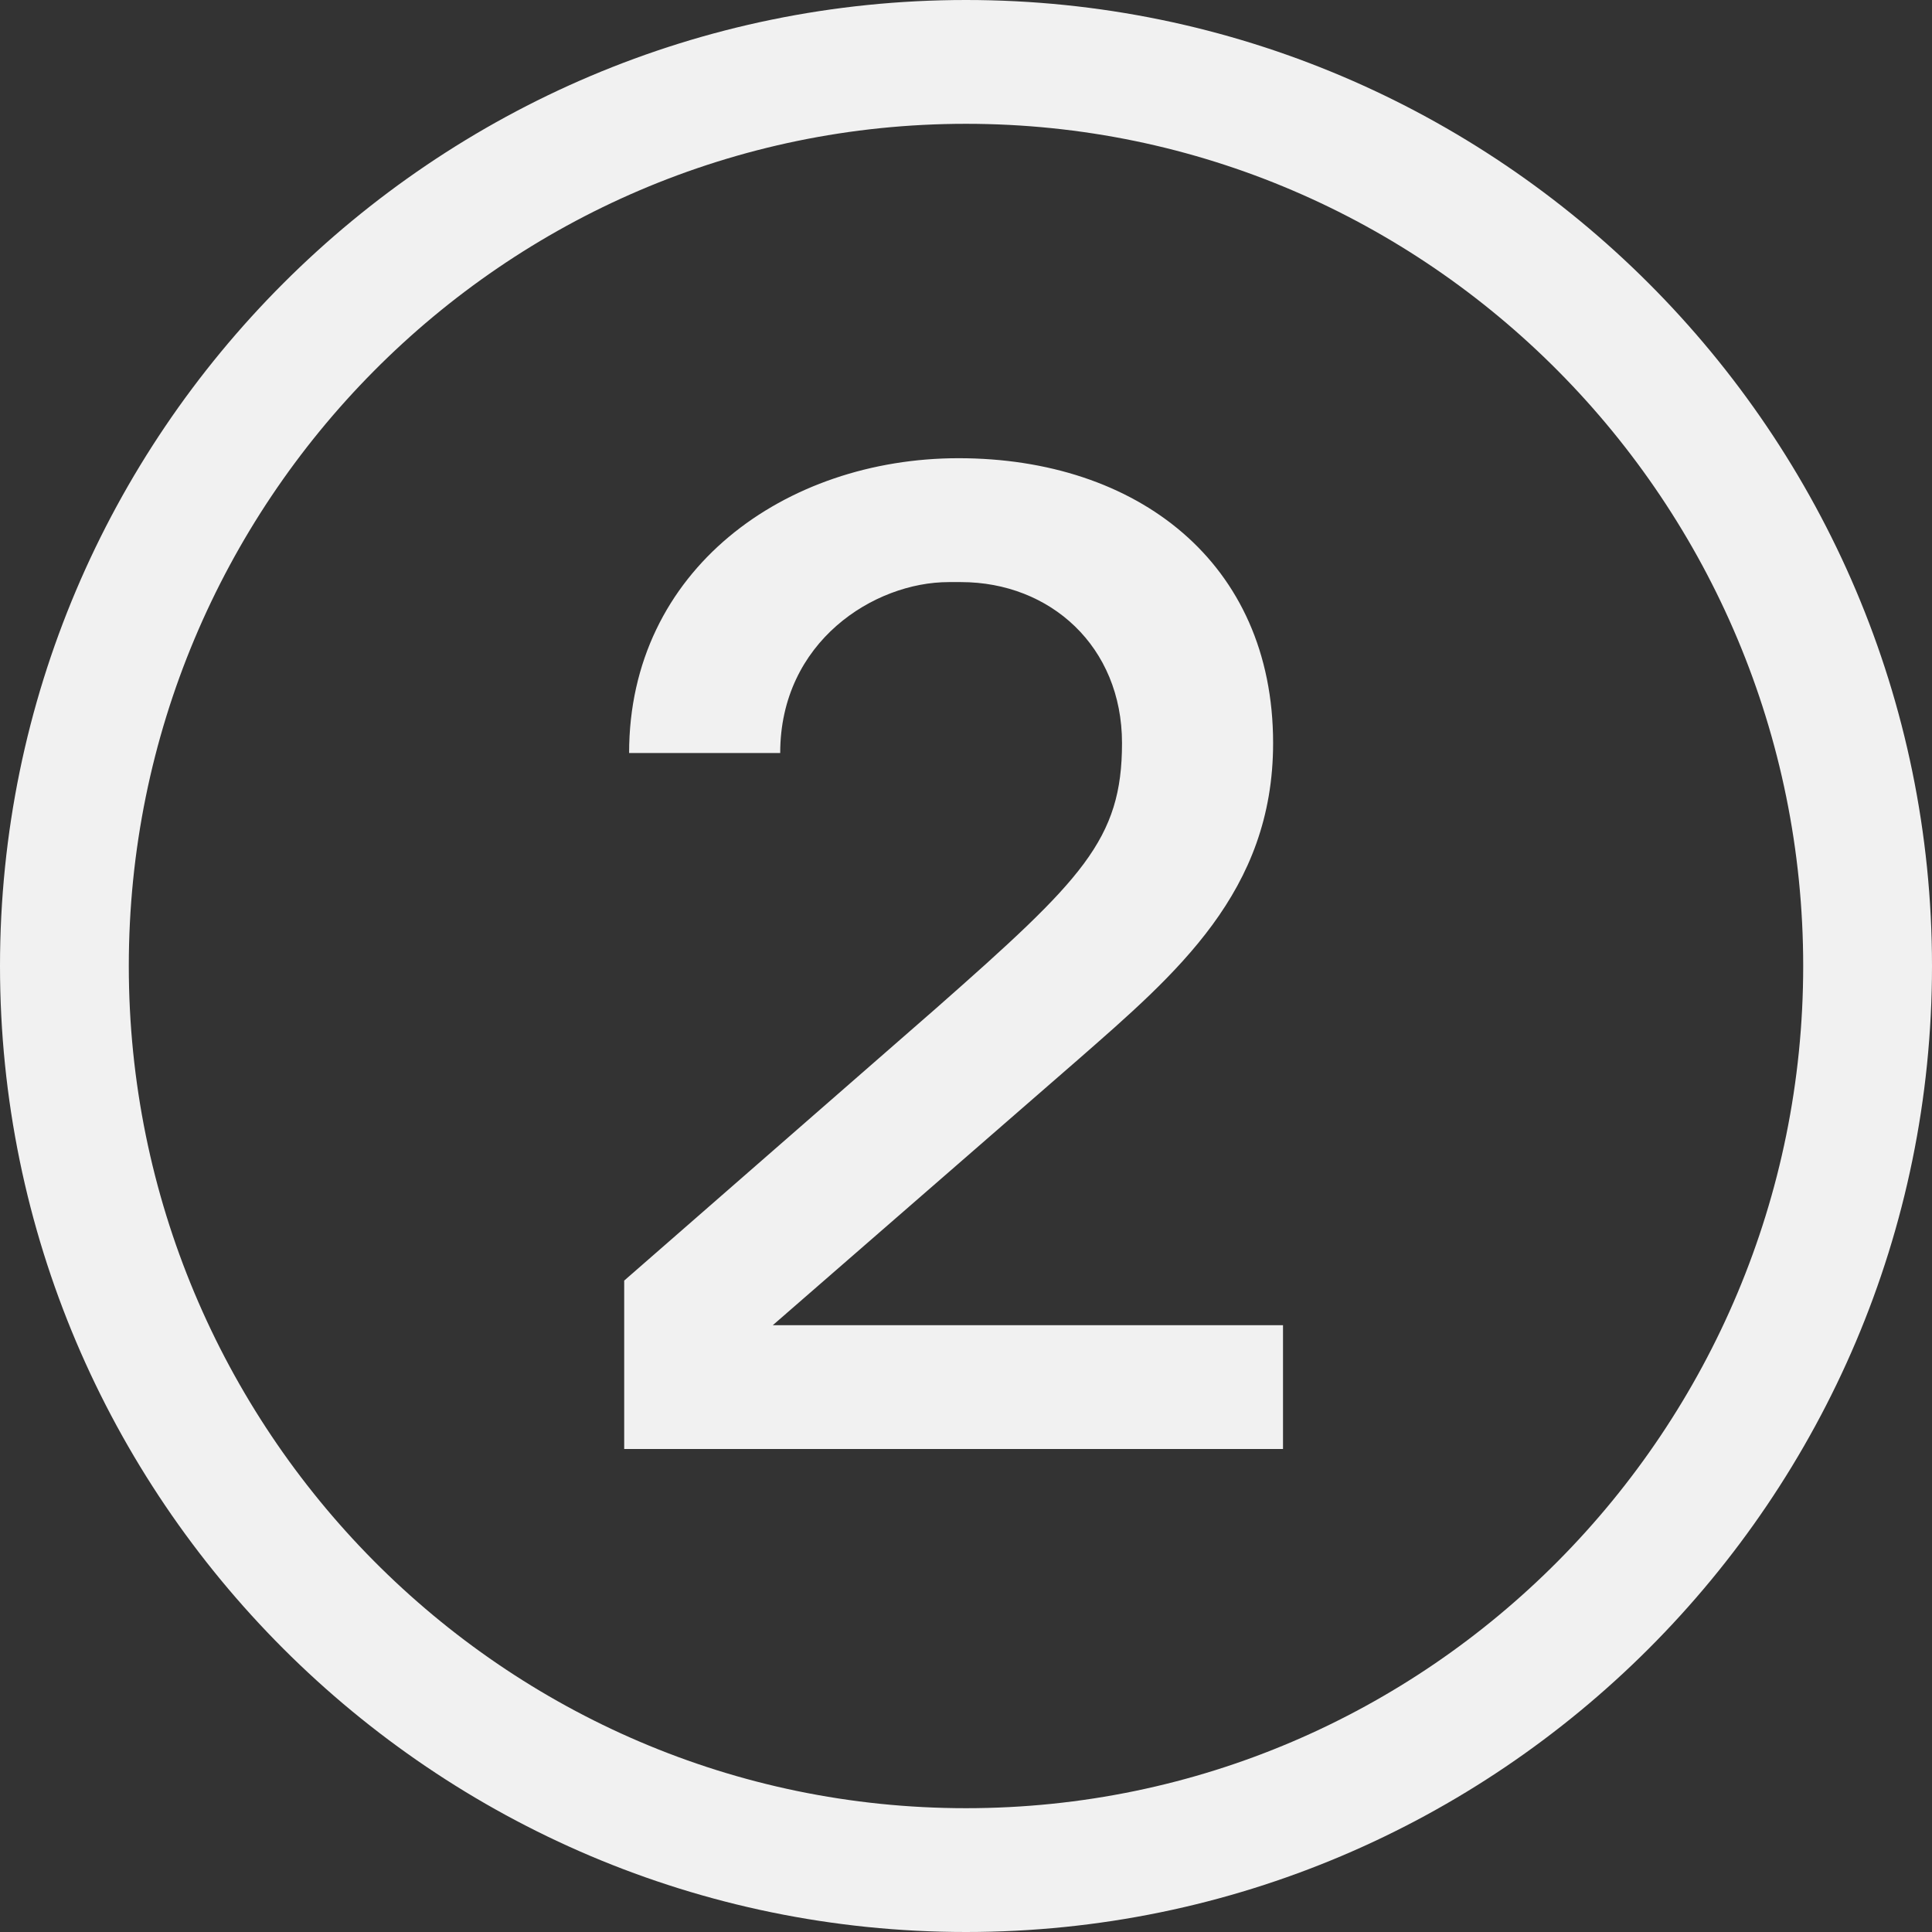 <svg xmlns:inkscape="http://www.inkscape.org/namespaces/inkscape" xmlns:sodipodi="http://sodipodi.sourceforge.net/DTD/sodipodi-0.dtd" xmlns="http://www.w3.org/2000/svg" xmlns:svg="http://www.w3.org/2000/svg" width="24" height="24" viewBox="0 0 24 24" fill="none" id="svg1" sodipodi:docname="2_circled-number-grey.svg" inkscape:version="1.3.2 (091e20e, 2023-11-25)"><rect x="0" y="0" width="24" height="24" fill="#333333" stroke="none"/><defs id="defs1"></defs><path d="M7.754 18V15.908L11.631 12.523C13.446 10.923 13.938 10.431 13.938 9.231C13.938 8.031 13.046 7.231 11.938 7.231H11.785C10.861 7.231 9.692 7.969 9.692 9.354H7.815C7.815 7.077 9.754 5.692 11.908 5.692C14.123 5.692 15.815 6.985 15.815 9.231C15.815 11.077 14.615 12.092 13.385 13.169L9.6 16.462H15.938V18H7.754ZM0 12C0 5.385 5.385 0 12 0C18.615 0 24 5.385 24 12C24 18.615 18.615 24 12 24C5.385 24 0 18.615 0 12ZM1.6 12C1.6 17.754 6.246 22.462 12 22.462C17.754 22.462 22.4 17.754 22.4 12C22.4 6.246 17.754 1.538 12 1.538C6.246 1.538 1.6 6.246 1.6 12Z" fill="black" id="path1" style="fill:#f1f1f1;fill-opacity:1"></path></svg>
